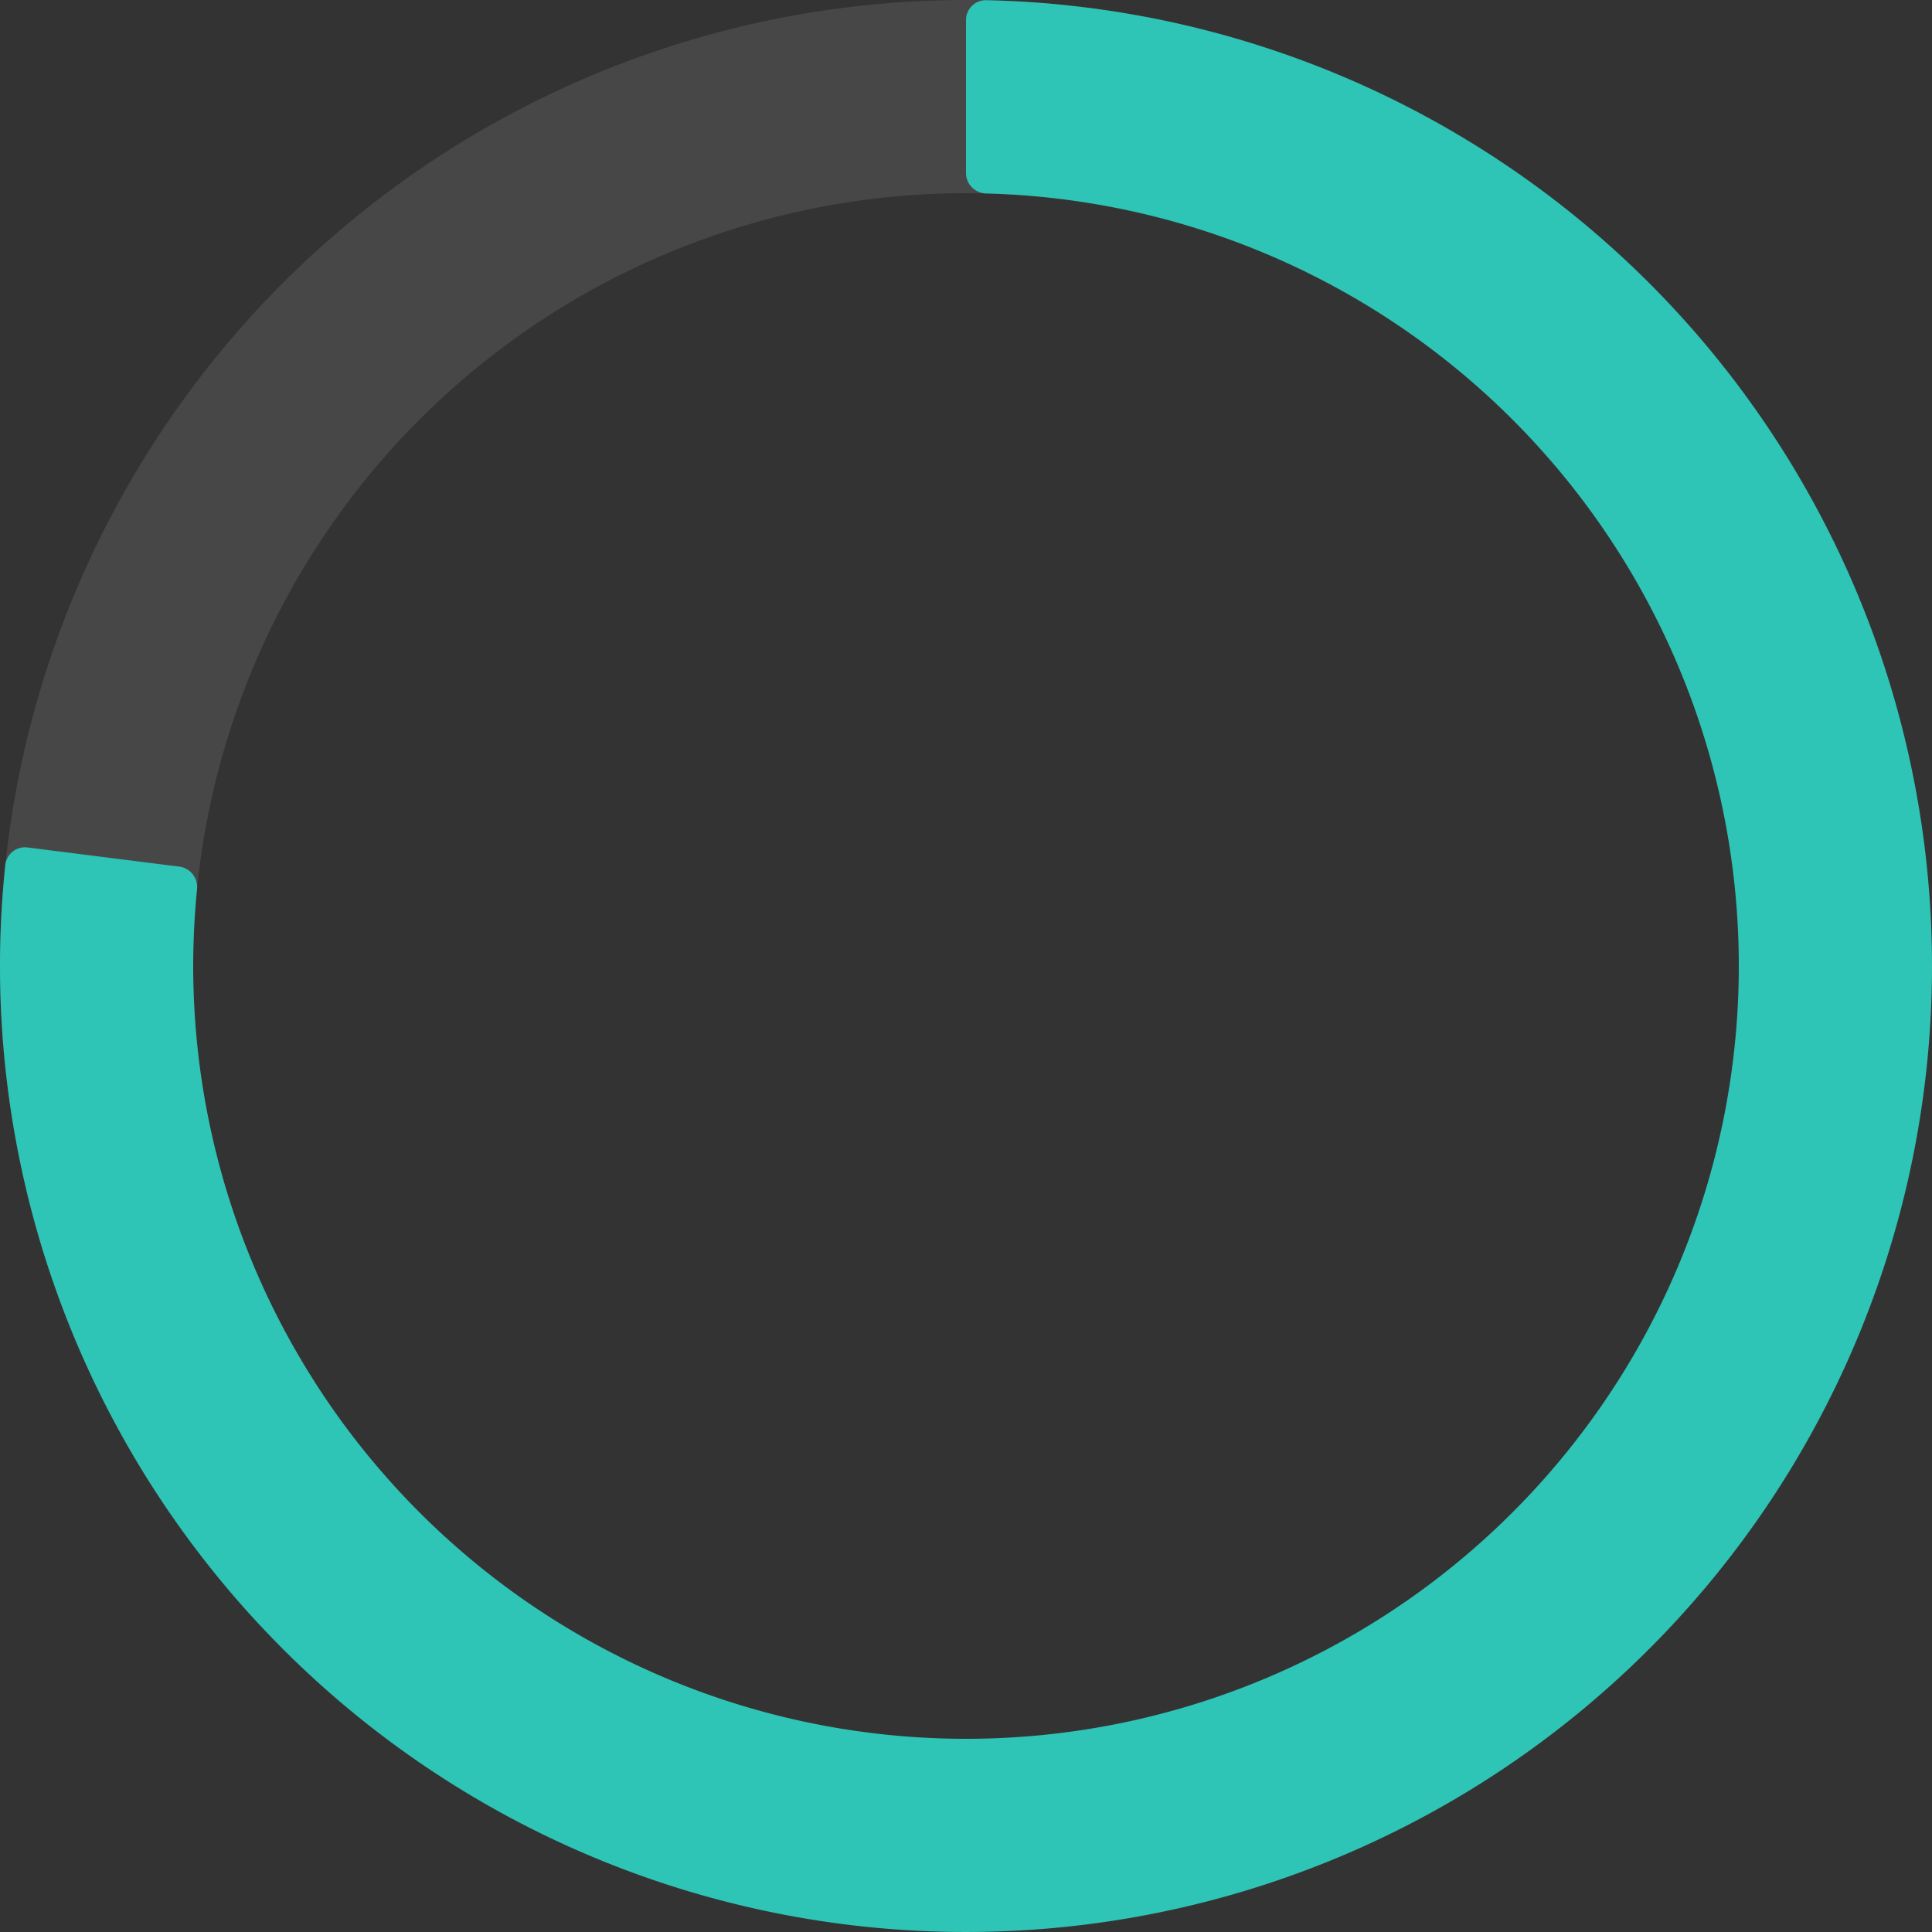 <svg xmlns="http://www.w3.org/2000/svg" width="192" height="192" fill="none"><rect width="100%" height="100%" fill="#333333" stroke="none"/><path fill="#fff" fill-opacity=".1" d="M17.971 148.417a1.97 1.97 0 0 1-2.758-.557A96 96 0 0 1 105.617.483a1.968 1.968 0 0 1 1.746 2.206l-1.837 15.089c-.134 1.096-1.131 1.874-2.231 1.77a76.798 76.798 0 0 0-84.079 78.037 76.8 76.8 0 0 0 11.94 39.566c.591.932.35 2.174-.567 2.79l-12.618 8.476z"/><path fill="#2EC4B6" d="M96 2a1.97 1.97 0 0 1 2-1.98A96 96 0 1 1 .527 85.956a1.968 1.968 0 0 1 2.214-1.736l15.08 1.905c1.096.138 1.87 1.139 1.76 2.238A76.8 76.8 0 1 0 98 19.226c-1.104-.029-2-.921-2-2.026V2z"/></svg>